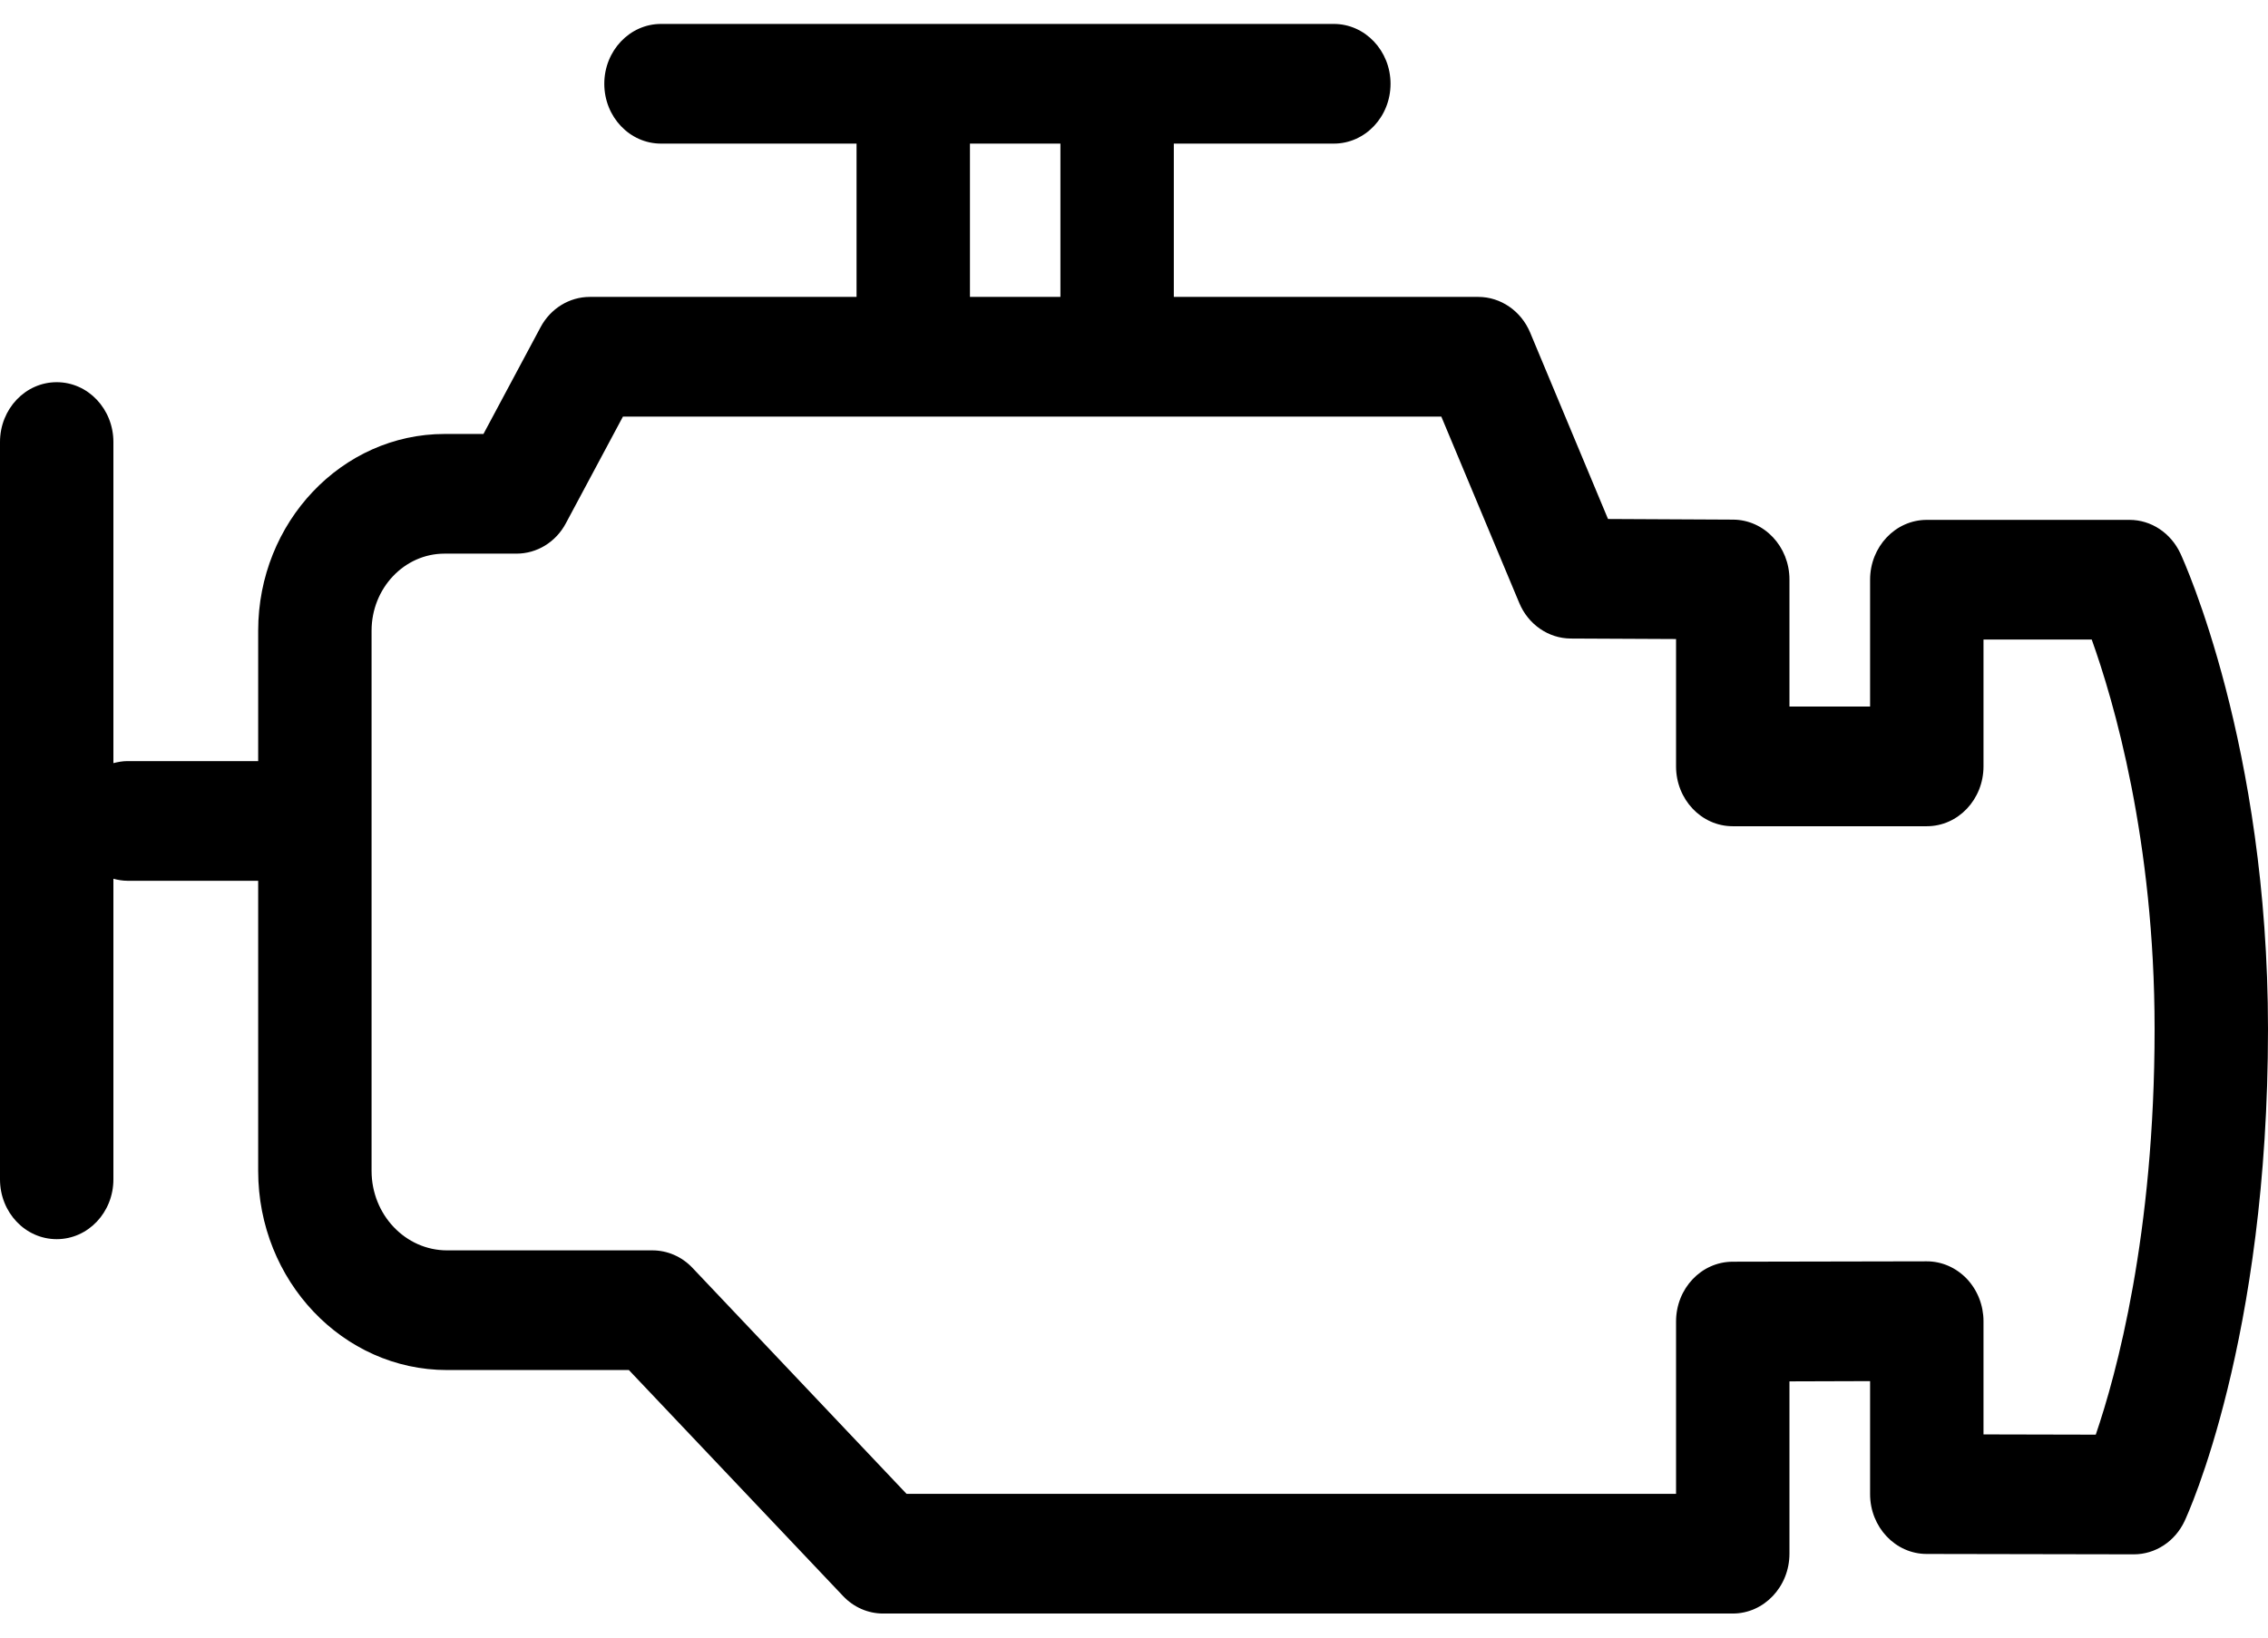 <svg width="18" height="13" viewBox="0 0 18 13" fill="none" xmlns="http://www.w3.org/2000/svg">
<path d="M17.305 4.394C17.229 4.231 17.073 4.127 16.901 4.127H15.292C15.043 4.127 14.842 4.34 14.842 4.602V5.609H14.202V4.6C14.202 4.339 14.002 4.126 13.754 4.125L12.762 4.12L12.144 2.64C12.072 2.468 11.91 2.357 11.732 2.357H9.316V1.14H10.586C10.834 1.14 11.036 0.928 11.036 0.665C11.036 0.403 10.834 0.19 10.586 0.19H5.246C4.998 0.19 4.796 0.403 4.796 0.665C4.796 0.928 4.998 1.14 5.246 1.14H6.798V2.357H4.681C4.519 2.357 4.369 2.449 4.29 2.598L3.837 3.445H3.529C2.713 3.445 2.049 4.146 2.049 5.007V6.042H1.011C0.972 6.042 0.936 6.049 0.9 6.058V3.509C0.9 3.247 0.699 3.034 0.45 3.034C0.201 3.034 0 3.247 0 3.509V9.362C0 9.625 0.201 9.837 0.45 9.837C0.699 9.837 0.9 9.625 0.9 9.362V6.976C0.935 6.985 0.972 6.992 1.011 6.992H2.049V9.295C2.049 10.167 2.721 10.876 3.548 10.876H4.991L6.691 12.67C6.775 12.759 6.889 12.809 7.009 12.809H13.752C14 12.809 14.202 12.596 14.202 12.334V10.966L14.842 10.964V11.861C14.842 12.123 15.043 12.336 15.291 12.336L16.934 12.339H16.935C17.106 12.339 17.262 12.237 17.338 12.075C17.365 12.017 18 10.637 18 8.169C18 5.918 17.333 4.455 17.305 4.394ZM7.698 1.14H8.416V2.357H7.698V1.14ZM16.633 11.389L15.742 11.387V10.488C15.742 10.362 15.694 10.241 15.61 10.152C15.525 10.063 15.411 10.013 15.292 10.013C15.292 10.013 15.291 10.013 15.291 10.013L13.751 10.016C13.502 10.017 13.302 10.229 13.302 10.491V11.859H7.195L5.496 10.065C5.412 9.976 5.297 9.926 5.178 9.926H3.548C3.218 9.926 2.949 9.643 2.949 9.295V5.007C2.949 4.669 3.209 4.395 3.528 4.395H4.099C4.262 4.395 4.412 4.303 4.491 4.154L4.944 3.307H11.439L12.057 4.785C12.128 4.957 12.289 5.068 12.466 5.069L13.302 5.073V6.084C13.302 6.346 13.503 6.559 13.752 6.559H15.292C15.541 6.559 15.742 6.346 15.742 6.084V5.077H16.601C16.774 5.559 17.1 6.668 17.1 8.169C17.1 9.805 16.796 10.912 16.633 11.389Z" fill="black"/>
</svg>

